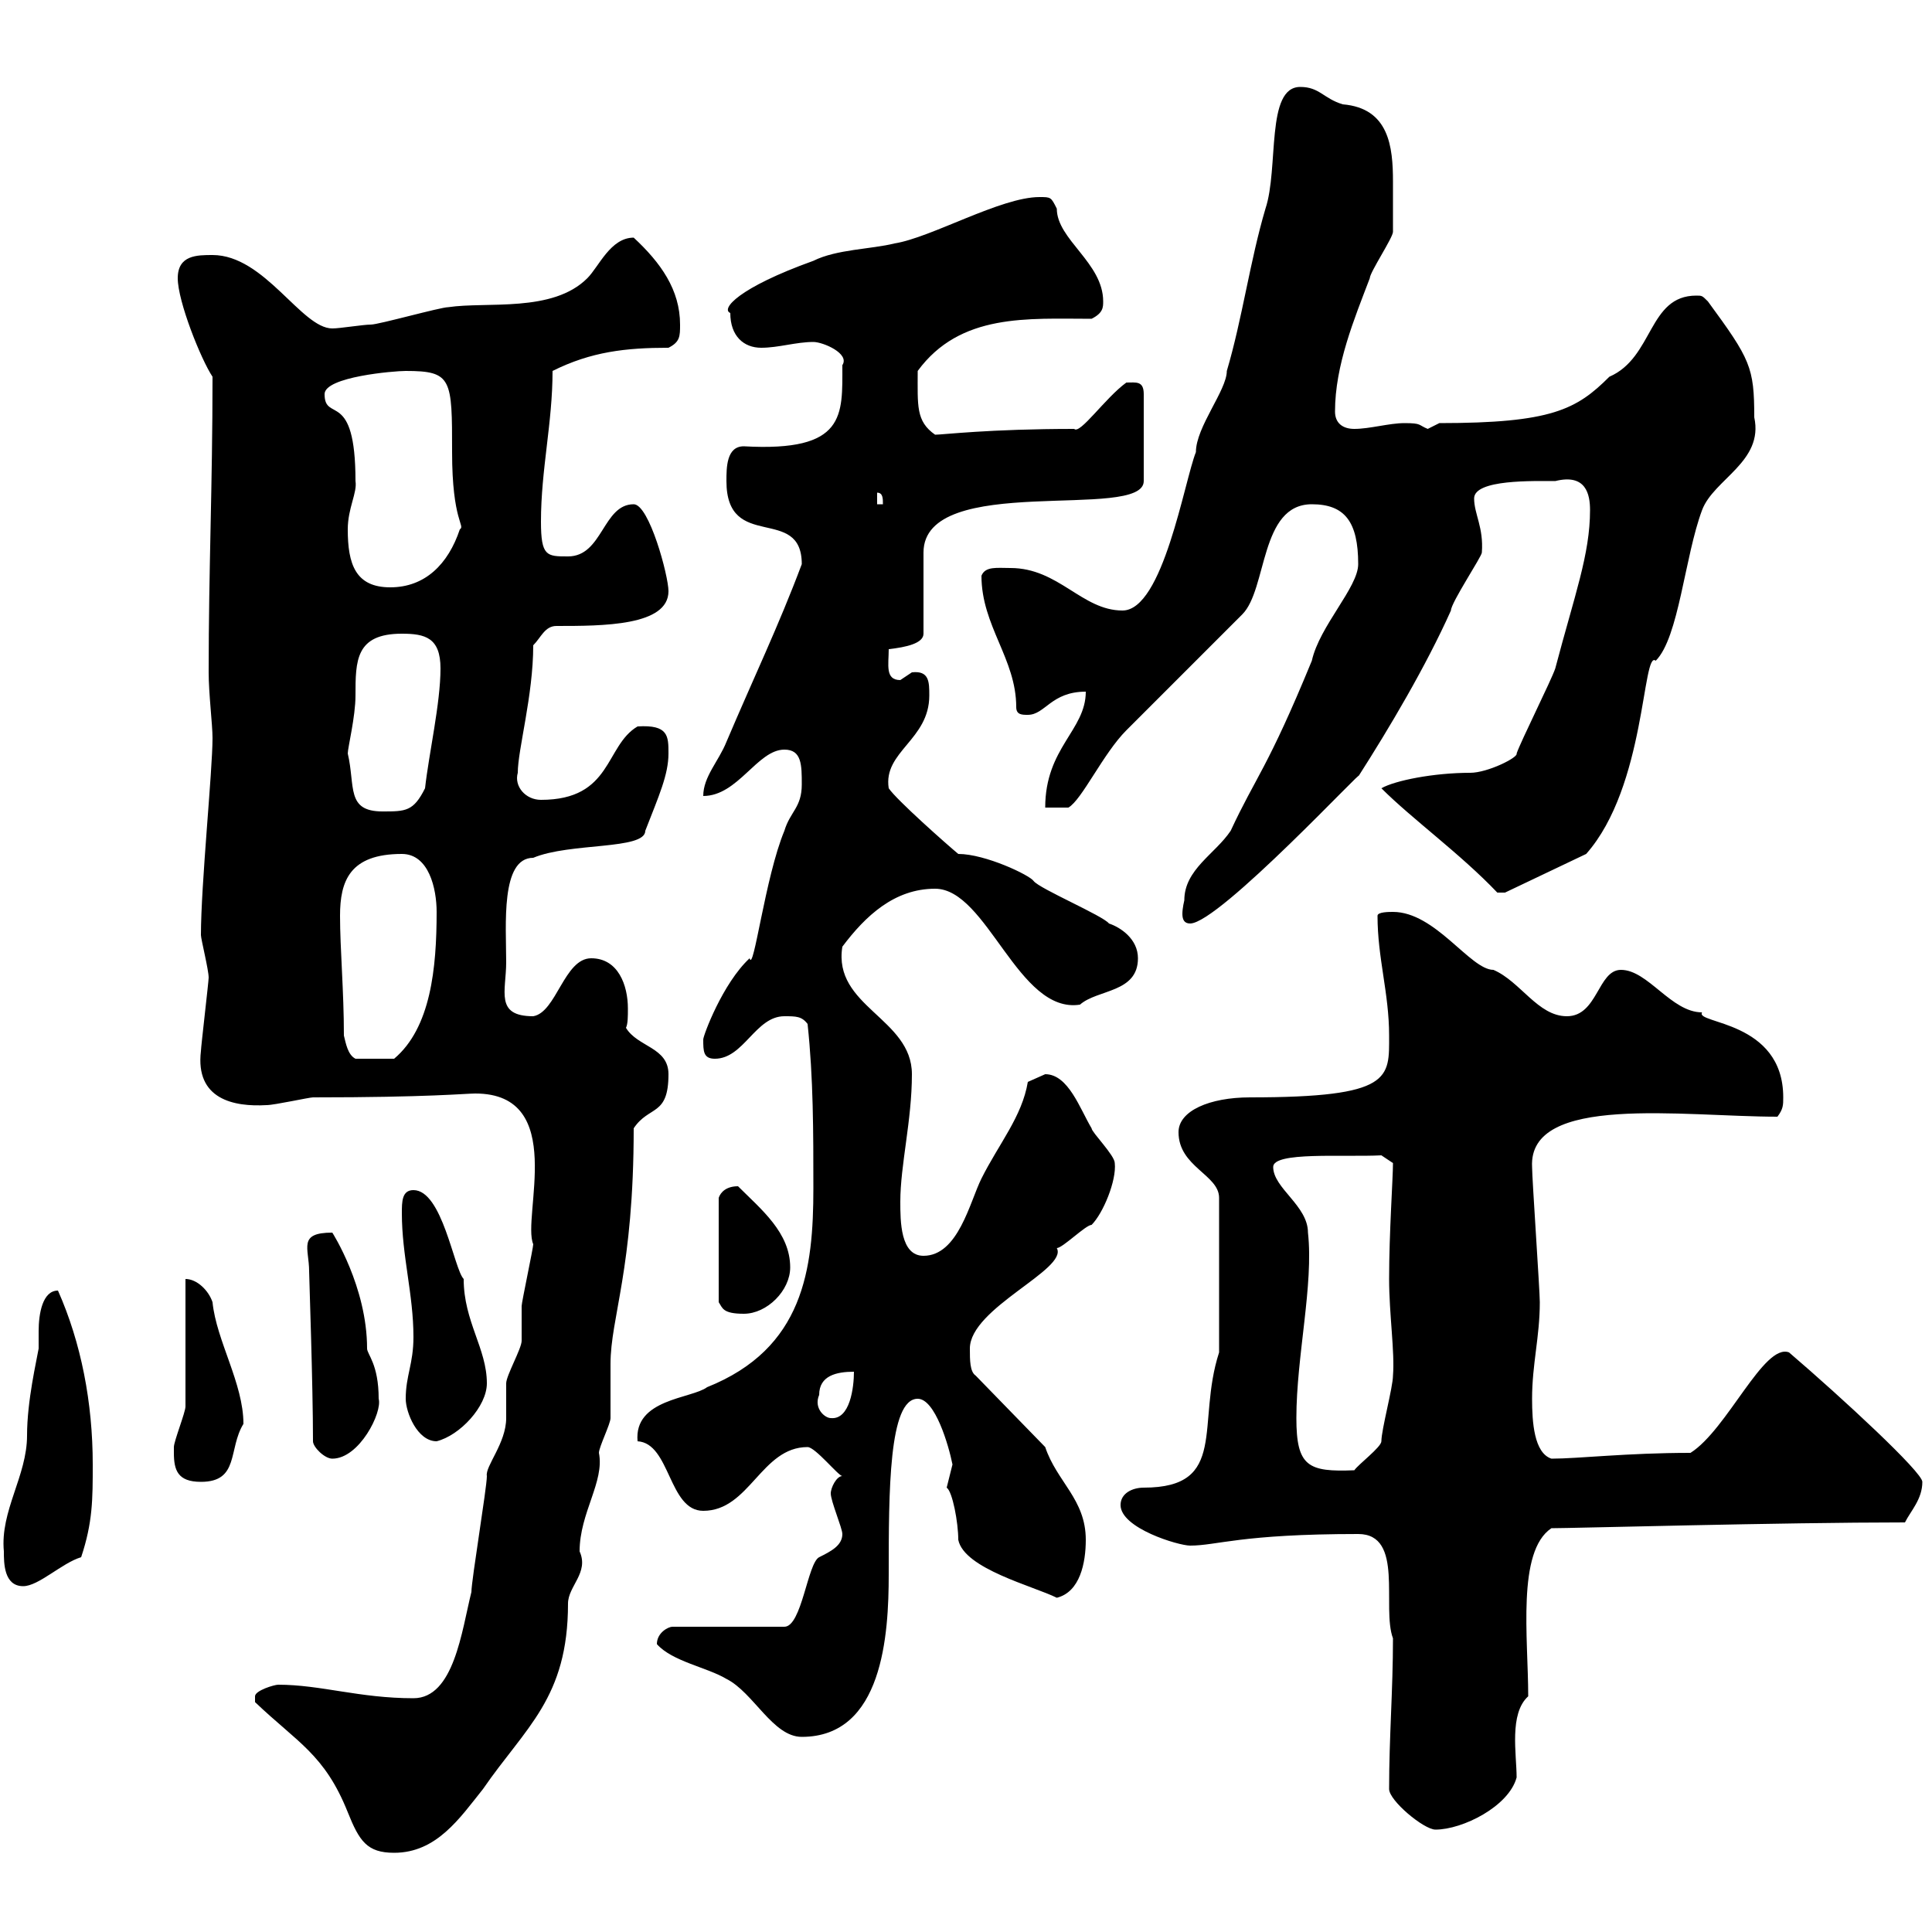 <svg xmlns="http://www.w3.org/2000/svg" xmlns:xlink="http://www.w3.org/1999/xlink" width="300" height="300"><path d="M39.60 264.30C46.20 270.60 50.40 272.40 54 281.40C55.80 285.90 57 287.70 61.20 287.70C67.80 287.70 71.40 282.30 75 277.80C81.60 268.20 88.20 263.70 88.20 249C88.20 246.30 91.50 244.20 90 240.90C90 234.90 93.90 230.10 93 225.60C93 224.70 94.80 221.10 94.80 220.20C94.80 219.30 94.80 213 94.80 211.80C94.80 204.60 98.40 197.10 98.40 175.20C100.80 171.60 103.80 173.40 103.80 166.80C103.80 162.60 99 162.60 97.20 159.60C97.50 159 97.50 157.80 97.50 156.60C97.50 153 96 148.80 91.80 148.80C87.60 148.80 86.40 157.20 82.80 157.80C76.80 157.80 78.60 153.90 78.60 149.40C78.60 143.70 77.70 133.20 82.80 133.20C88.50 130.80 100.20 132 100.20 129C102.30 123.60 103.80 120.30 103.80 117C103.80 114.30 103.80 112.50 99 112.80C93.90 115.80 95.10 124.20 84 124.20C81.60 124.20 79.80 122.10 80.40 120C80.40 116.40 82.80 108 82.80 100.20C84 99 84.60 97.20 86.40 97.20C93.60 97.20 103.80 97.20 103.80 91.80C103.80 89.40 100.80 78.30 98.40 78.30C93.60 78.30 93.60 86.40 88.20 86.40C84.90 86.40 84 86.40 84 81C84 72.90 85.80 65.70 85.80 57.60C91.80 54.60 97.20 54 103.80 54C105.60 53.10 105.60 52.20 105.60 50.40C105.60 45 102.60 40.80 98.40 36.90C94.80 36.90 93 41.40 91.20 43.20C85.80 48.60 75.60 46.80 69.60 47.70C68.40 47.70 58.80 50.40 57.60 50.40C56.40 50.40 52.80 51 51.60 51C46.80 51 41.10 39.60 33 39.60C30.60 39.60 27.60 39.60 27.60 43.20C27.60 46.80 31.20 55.80 33 58.50C33 75.60 32.40 88.20 32.40 104.40C32.40 107.70 33 112.50 33 114.60C33 119.70 31.20 137.40 31.20 145.20C31.20 145.80 32.40 150.60 32.40 151.80C32.40 152.40 31.20 162.60 31.20 163.20C30.30 170.70 36.30 171.90 41.40 171.60C42.60 171.60 48 170.40 48.60 170.40C66.60 170.40 72.30 169.80 73.80 169.80C88.20 169.80 81 189 82.80 193.20C82.80 193.80 81 202.20 81 202.80C81 204 81 207.60 81 208.20C81 209.40 78.60 213.60 78.60 214.80C78.60 215.40 78.60 219.30 78.60 220.20C78.60 224.10 75.30 227.70 75.60 229.20C75.60 231 73.20 245.40 73.20 247.20C71.70 253.20 70.50 263.70 64.20 263.70C55.80 263.70 49.80 261.60 43.20 261.60C42.60 261.60 39.60 262.50 39.60 263.40C39.60 264.30 39.60 264.30 39.60 264.30ZM215.70 277.80C215.70 279.60 221.10 284.10 222.90 284.10C227.10 284.10 234.30 280.50 235.50 276C235.50 272.40 234.30 266.10 237.30 263.40C237.30 254.40 235.50 240.90 240.90 237.30C244.20 237.30 276.60 236.40 295.80 236.40C296.70 234.60 298.50 232.80 298.50 230.10C298.50 228.60 286.20 217.20 277.80 210C273.90 208.50 268.20 222 262.50 225.60C252.60 225.60 245.10 226.50 240.90 226.50C238.20 225.60 237.90 220.80 237.90 217.20C237.90 211.80 239.10 207.60 239.10 202.20C239.10 200.40 237.90 183 237.90 181.20C237.30 169.80 261.30 173.40 276 173.40C276.90 172.20 276.90 171.60 276.90 170.40C276.90 158.40 263.10 159 264.30 157.20C259.50 157.20 255.90 150.60 251.70 150.60C248.10 150.60 248.10 157.80 243.30 157.80C238.80 157.80 236.10 152.40 231.90 150.60C228.30 150.60 222.90 141.60 216.30 141.60C215.70 141.60 213.90 141.60 213.90 142.20C213.90 148.80 215.70 154.20 215.70 160.80C215.70 167.40 216.30 170.40 194.10 170.40C187.80 170.40 183 172.50 183 175.80C183 181.20 189.30 182.40 189.30 186L189.30 210C185.70 221.10 190.80 231 177.60 231C175.80 231 174 231.90 174 233.70C174 237.30 183 240 184.80 240C189 240 192.60 238.20 210.90 238.20C218.10 238.20 214.50 249.60 216.30 254.40C216.30 262.50 215.70 269.70 215.70 277.80ZM102 255.30C104.40 258 109.80 258.90 112.80 260.70C117 262.80 120 269.70 124.50 269.70C137.10 269.70 138 253.80 138 244.50C138 231.60 138 217.20 142.50 217.20C145.20 217.20 147.30 224.40 147.90 227.40C147.90 227.40 147 231 147 231C147.90 231.60 148.80 236.40 148.80 239.10C149.70 243.60 160.50 246.30 164.10 248.10C167.70 247.20 168.60 242.70 168.60 239.10C168.60 232.80 164.10 230.10 162.30 224.70L151.50 213.60C150.60 213 150.60 211.20 150.60 209.40C150.60 203.10 165.90 197.10 164.10 193.80C165 193.80 168.60 190.20 169.50 190.20C171.30 188.40 173.40 183.30 173.10 180.60C173.10 179.40 169.50 175.80 169.50 175.20C167.70 172.20 165.90 166.80 162.30 166.80C162.30 166.80 159.60 168 159.60 168C158.70 173.40 155.10 177.60 152.40 183C150.60 186.60 148.80 195 143.40 195C139.80 195 139.80 189.60 139.80 186.60C139.80 180.90 141.60 174 141.60 166.80C141.60 158.10 129.30 156.30 130.80 147C134.40 142.20 138.90 138 145.20 138C153.30 138 158.10 157.50 167.70 156C170.40 153.60 176.70 154.20 176.70 148.80C176.70 145.80 174 144 172.20 143.40C171.30 142.20 161.40 138 160.50 136.80C159.90 135.90 153 132.60 148.80 132.60C147 131.10 139.20 124.20 138 122.40C137.10 116.70 144.30 114.90 144.30 108C144.30 105.90 144.30 104.10 141.60 104.40C141.60 104.40 139.80 105.60 139.80 105.60C137.40 105.60 138 103.20 138 100.80C140.70 100.50 143.40 99.90 143.40 98.40L143.40 85.80C143.40 73.20 177.60 81 177.60 74.70L177.60 61.20C177.60 59.10 176.40 59.40 174.90 59.40C171.60 61.80 167.70 67.50 166.80 66.60C153.60 66.60 146.40 67.50 145.20 67.50C142.20 65.40 142.50 63 142.50 57.60C149.10 48.60 159.60 49.50 169.50 49.50C171.30 48.60 171.30 47.70 171.30 46.80C171.30 40.80 164.10 37.20 164.10 32.40C163.20 30.60 163.20 30.60 161.40 30.60C155.40 30.60 144.60 36.90 138.90 37.80C135.30 38.70 129.90 38.70 126.30 40.50C114.60 44.70 111.90 48 113.40 48.60C113.40 52.20 115.50 54 118.20 54C120.90 54 123.60 53.10 126.30 53.10C127.80 53.10 132 54.90 130.80 56.70C130.80 64.50 131.40 70.20 115.50 69.30C112.80 69.30 112.80 72.60 112.80 74.70C112.80 85.80 124.50 78.30 124.50 87.60C120.90 97.20 117 105.30 112.80 115.20C111.60 118.20 109.20 120.60 109.20 123.60C114.60 123.60 117.60 116.40 121.80 116.40C124.50 116.40 124.50 118.80 124.50 121.80C124.50 125.40 122.70 126 121.80 129C118.80 136.20 117 151.20 116.40 148.80C112.20 152.70 109.20 160.80 109.20 161.40C109.20 163.20 109.20 164.40 111 164.40C115.50 164.40 117.30 157.80 121.80 157.80C123.60 157.80 124.50 157.80 125.40 159C126.30 167.40 126.30 175.80 126.30 184.50C126.30 197.10 124.80 209.40 109.80 215.40C107.40 217.20 98.40 217.20 99 223.80C104.10 224.10 103.80 234.60 109.20 234.60C116.40 234.60 118.20 224.70 125.40 224.70C126.60 224.70 130.20 229.20 130.80 229.20C129.90 229.20 129 231 129 231.90C129 233.10 130.80 237.30 130.80 238.20C130.80 240 129 240.90 127.20 241.80C125.40 242.70 124.50 252.60 121.80 252.60L104.40 252.60C103.80 252.60 102 253.50 102 255.30ZM0.60 240.90C0.60 242.70 0.60 246.30 3.60 246.30C6 246.30 9.60 242.70 12.60 241.80C14.40 236.40 14.40 232.80 14.40 227.40C14.40 217.80 12.60 208.50 9 200.40C6.60 200.40 6 204 6 206.70C6 207.90 6 208.80 6 209.40C5.70 211.20 4.20 217.50 4.20 222.90C4.20 229.20 0 234.60 0.60 240.90ZM27 225.60C27 228.30 27.60 230.10 31.20 230.10C37.20 230.10 35.40 225 37.80 221.10C37.80 214.80 33.60 208.20 33 202.20C32.40 200.40 30.60 198.60 28.80 198.60L28.80 218.40C28.80 219.30 27 223.80 27 224.70C27 224.70 27 225.60 27 225.60ZM201.30 220.20C201.30 210.60 204 199.50 203.10 191.40C203.10 187.20 197.70 184.50 197.70 181.20C197.70 178.80 208.50 179.70 214.50 179.40L216.30 180.60C216.30 183 215.70 191.40 215.70 198.60C215.70 204 216.60 210 216.30 213.60C216.30 215.40 214.50 222 214.50 223.80C214.50 224.70 210.90 227.40 210.30 228.30C203.10 228.60 201.30 227.70 201.30 220.20ZM48.60 223.80C48.60 224.70 50.40 226.50 51.60 226.50C55.80 226.50 59.40 219.30 58.80 217.20C58.80 211.80 57 210.30 57 209.40C57 199.80 51.60 191.40 51.60 191.40C46.20 191.40 48 193.80 48 197.40C48 198 48.60 215.10 48.60 223.80ZM63 217.20C63 219.30 64.80 223.80 67.80 223.80C71.40 222.90 75.60 218.40 75.60 214.80C75.60 209.40 72 205.20 72 198.60C70.50 197.10 68.70 184.80 64.20 184.80C62.40 184.80 62.40 186.60 62.40 188.40C62.40 195 64.20 201 64.20 207.60C64.20 211.80 63 213.60 63 217.20ZM127.20 216.60C127.20 213.60 129.90 213 132.60 213C132.60 215.40 132 220.50 129 220.20C128.10 220.20 126.30 218.70 127.20 216.60ZM114.60 184.20C112.80 184.20 111.90 185.10 111.60 186L111.60 202.20C112.20 203.10 112.20 204 115.50 204C119.10 204 122.70 200.40 122.70 196.80C122.70 191.40 118.20 187.80 114.60 184.20ZM53.40 160.80C53.40 153.90 52.80 147.30 52.80 142.20C52.80 136.80 54.30 132.60 62.40 132.60C66.60 132.60 67.80 138 67.80 141.60C67.80 150.30 66.90 159.60 61.20 164.40L55.20 164.40C54 163.80 53.70 162 53.40 160.80ZM183.90 139.80C183.90 139.80 183.60 141 183.60 141.90C183.60 142.80 183.90 143.40 184.80 143.40C189.30 143.40 212.70 118.20 210.90 120.60C215.70 113.10 221.40 103.50 225.30 94.80C225.30 93.60 230.10 86.40 230.10 85.80C230.40 81.90 228.90 79.80 228.90 77.40C228.90 74.40 238.20 74.70 241.50 74.70C246.30 73.50 246.90 76.80 246.90 79.20C246.90 86.10 244.50 92.40 241.50 103.80C240.90 105.60 236.10 115.20 235.50 117C235.80 117.60 231 120 228.30 120C222.60 120 216.60 121.20 214.50 122.40C219.30 127.20 226.80 132.60 232.50 138.60C232.50 138.60 232.50 138.60 233.70 138.60C233.70 138.60 246.30 132.60 246.30 132.60C255.60 122.10 255 100.80 257.10 102.60C260.70 99 261.60 86.40 264.30 79.20C266.10 74.40 273.90 71.70 272.40 64.80C272.40 57 271.80 55.80 265.20 46.80C264.30 45.90 264.30 45.90 263.40 45.90C255.90 45.90 256.80 55.50 249.90 58.50C244.80 63.60 240.90 65.70 223.50 65.70C223.50 65.70 221.70 66.60 221.70 66.60C220.20 66 220.80 65.70 218.10 65.70C215.70 65.70 212.70 66.60 210.30 66.60C208.50 66.60 207.30 65.70 207.30 63.90C207.30 56.70 210.30 49.50 212.70 43.20C212.70 42.30 216.30 36.90 216.30 36C216.30 35.40 216.30 31.80 216.30 28.20C216.30 22.80 215.70 16.80 208.50 16.20C205.50 15.30 204.90 13.50 201.90 13.50C196.50 13.50 198.60 26.10 196.50 32.40C194.10 40.50 192.90 49.50 190.50 57.60C190.50 60.60 185.70 66.30 185.70 70.20C183.90 74.70 180.60 94.80 174.30 94.80C168 94.80 164.40 88.20 156.90 88.20C154.80 88.20 153 87.90 152.40 89.40C152.40 97.20 157.80 102.30 157.80 109.80C157.80 111 158.70 111 159.60 111C162.30 111 163.20 107.40 168.60 107.40C168.60 113.40 162.30 116.10 162.30 125.40L165.90 125.40C168 124.20 171.30 117 174.90 113.40L192.90 95.40C196.80 91.50 195.60 78.30 203.70 78.30C208.80 78.30 210.90 81 210.90 87.60C210.90 91.20 204.90 97.20 203.70 102.60C196.80 119.40 195 120.60 191.10 129C188.70 132.60 183.90 135 183.90 139.80ZM54 117C54 116.10 55.20 111.30 55.20 108C55.20 102.60 55.20 98.40 62.40 98.40C66 98.40 68.40 99 68.40 103.80C68.40 109.20 66.60 117 66 122.40C64.20 126 63 126 59.40 126C53.70 126 55.20 122.10 54 117ZM54 82.20C54 78.90 55.50 76.50 55.20 74.70C55.20 60.30 50.40 65.70 50.40 61.20C50.40 58.50 61.20 57.60 63 57.60C70.20 57.60 70.20 58.80 70.20 70.20C70.20 81 72.30 81.60 71.40 82.20C69.60 87.60 66 91.20 60.60 91.20C55.20 91.20 54 87.60 54 82.20ZM136.20 76.50C137.10 76.50 137.10 77.40 137.10 78.30L136.20 78.30Z"/></svg>